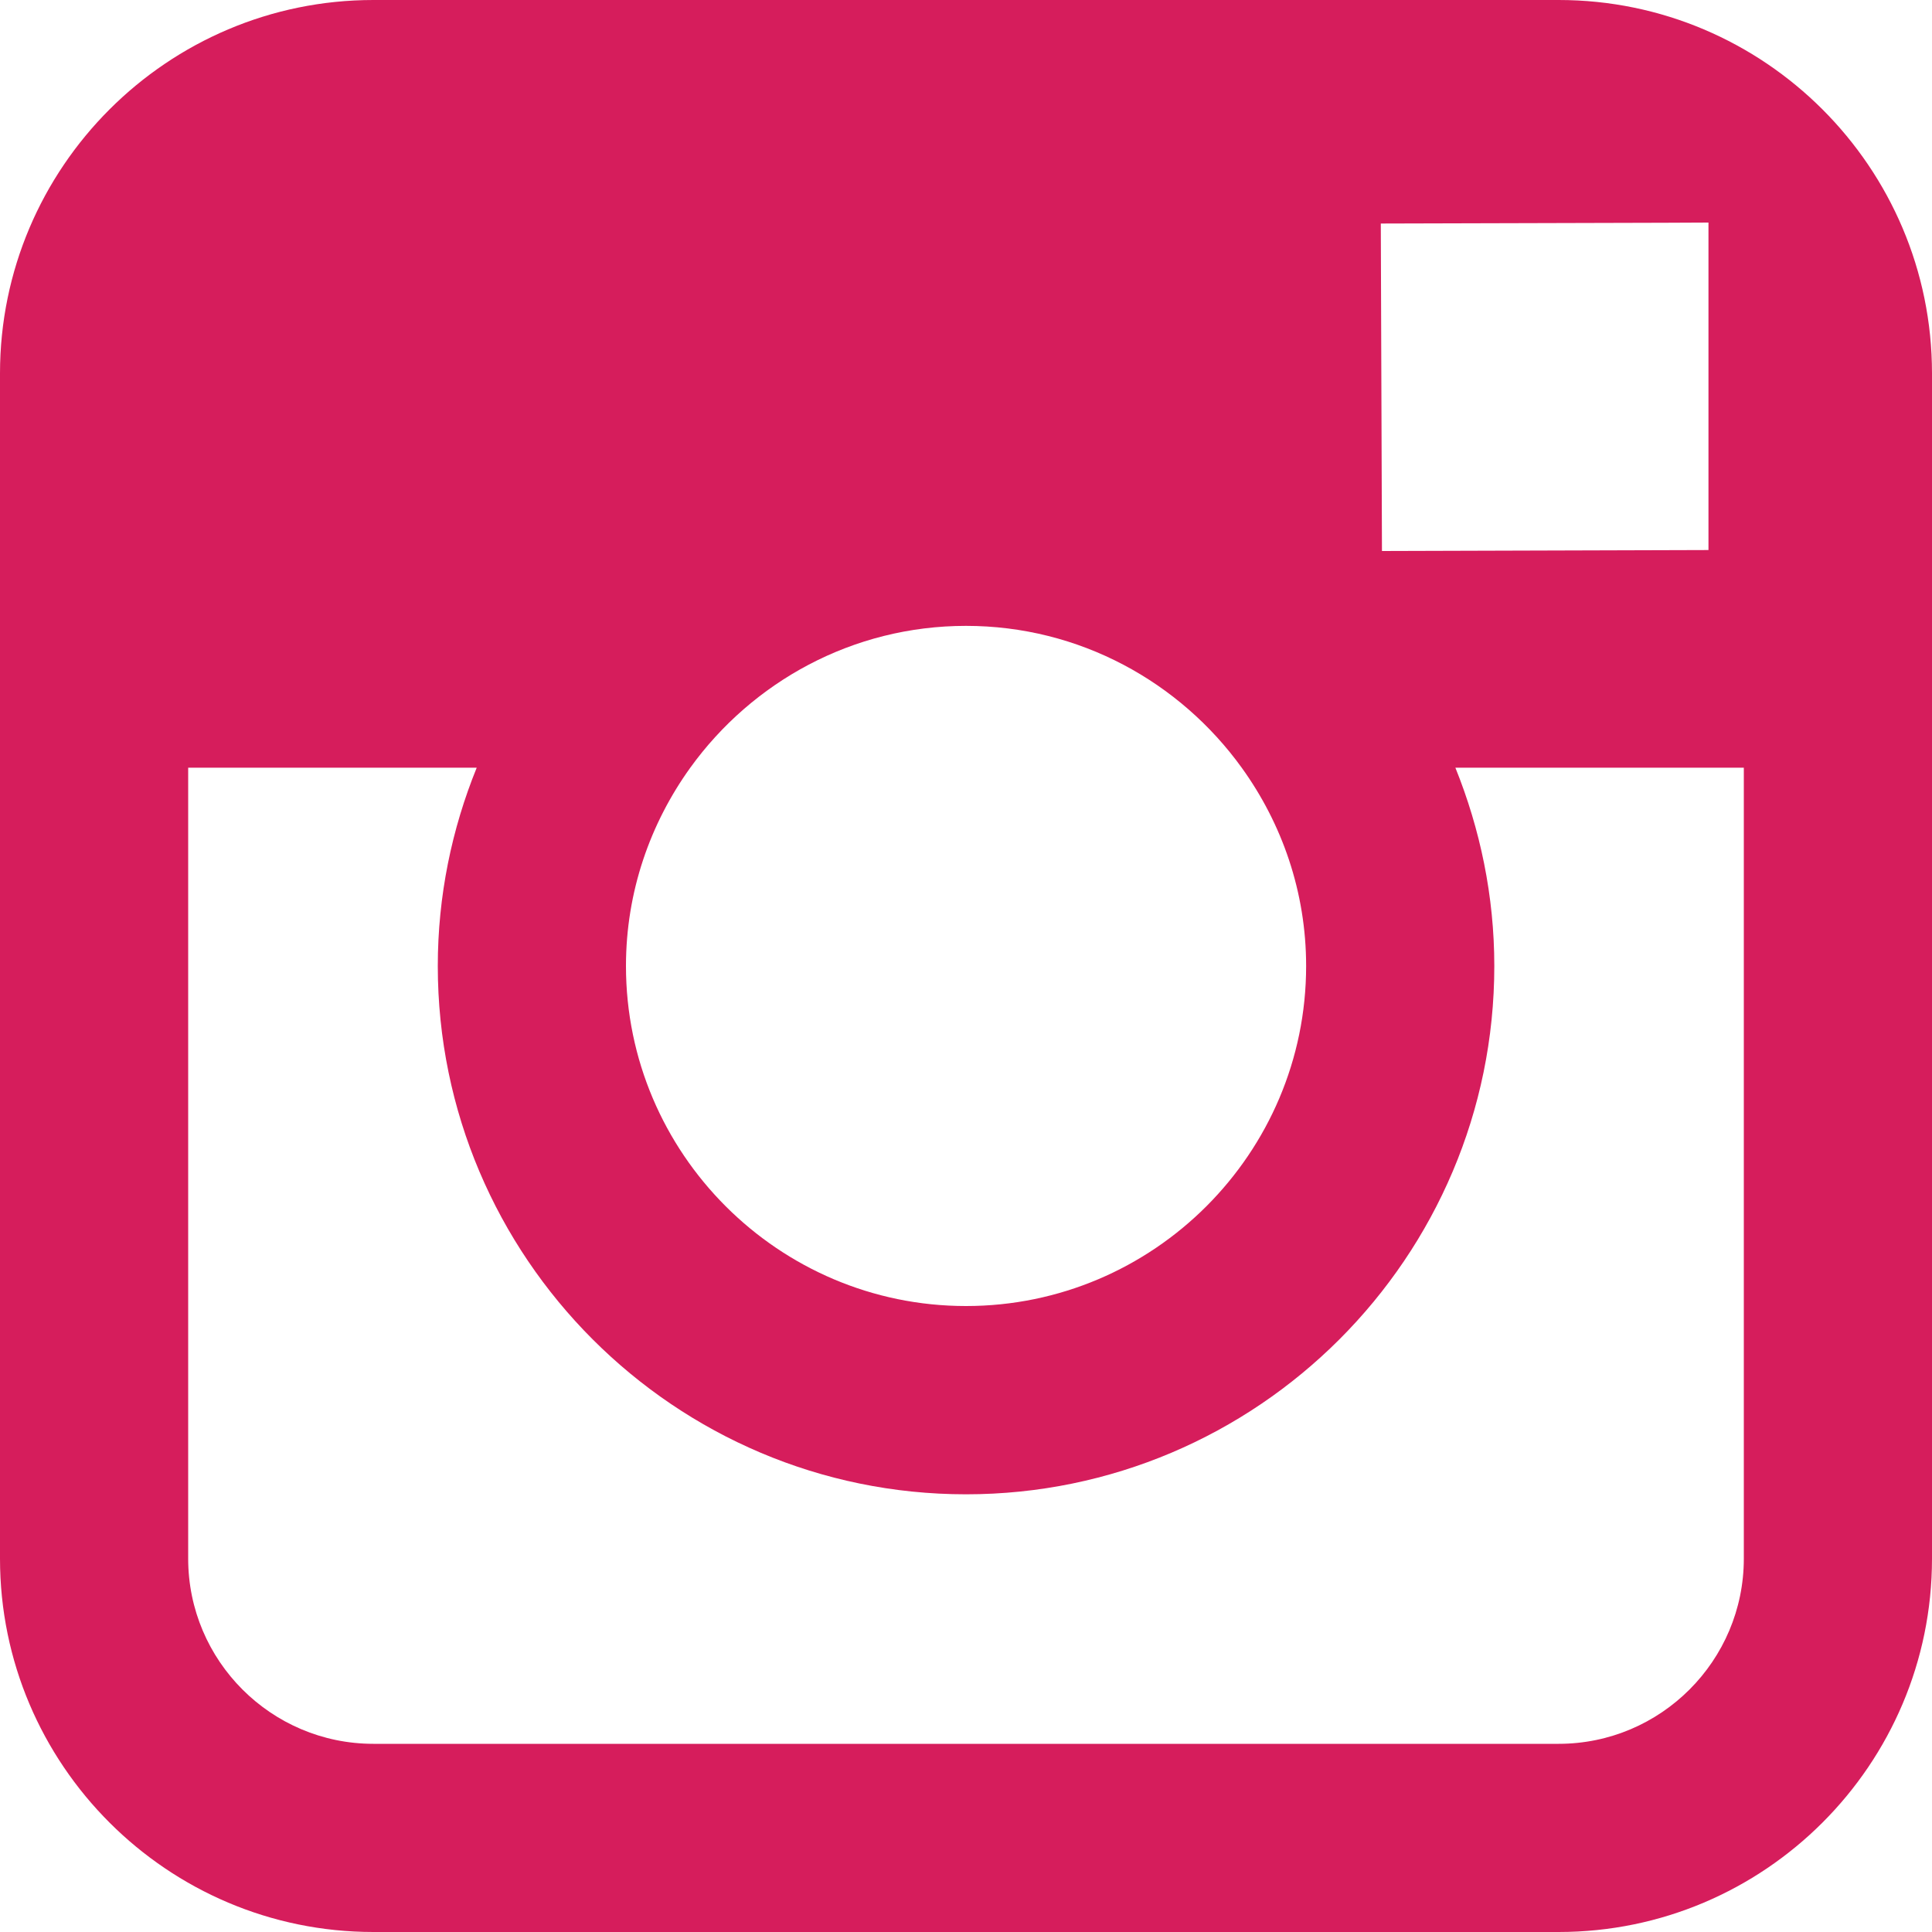 <?xml version="1.0" encoding="UTF-8" standalone="no"?>
<svg width="20px" height="20px" viewBox="0 0 20 20" version="1.1" xmlns="http://www.w3.org/2000/svg" xmlns:xlink="http://www.w3.org/1999/xlink">
    <!-- Generator: Sketch 42 (36781) - http://www.bohemiancoding.com/sketch -->
    <title>ico-instagram</title>
    <desc>Created with Sketch.</desc>
    <defs></defs>
    <g id="Symbols" stroke="none" stroke-width="1" fill="none" fill-rule="evenodd">
        <g id="social" transform="translate(-58, -13)" fill="#d61d5c">
            <path d="M74.135,13 L61.865,13 C59.734,13 58,14.733 58,16.865 L58,29.135 C58,31.267 59.734,33 61.865,33 L74.135,33 C76.266,33 78,31.267 78,29.135 L78,16.865 C78,14.733 76.266,13 74.135,13 L74.135,13 Z M75.244,15.306 L75.686,15.304 L75.686,18.694 L72.306,18.704 L72.294,15.314 L75.244,15.306 L75.244,15.306 Z M65.146,20.947 C65.786,20.06 66.825,19.479 68,19.479 C69.175,19.479 70.214,20.06 70.854,20.947 C71.271,21.525 71.521,22.233 71.521,23 C71.521,24.94 69.941,26.52 68,26.52 C66.06,26.52 64.48,24.94 64.48,23 C64.48,22.233 64.73,21.525 65.146,20.947 L65.146,20.947 Z M76.052,29.135 C76.052,30.192 75.192,31.052 74.135,31.052 L61.865,31.052 C60.808,31.052 59.948,30.192 59.948,29.135 L59.948,20.947 L62.935,20.947 C62.677,21.582 62.532,22.274 62.532,23 C62.532,26.015 64.985,28.469 68,28.469 C71.016,28.469 73.469,26.015 73.469,23 C73.469,22.274 73.322,21.582 73.066,20.947 L76.052,20.947 L76.052,29.135 L76.052,29.135 Z" id="Shape"></path>
        </g>
    </g>
</svg>